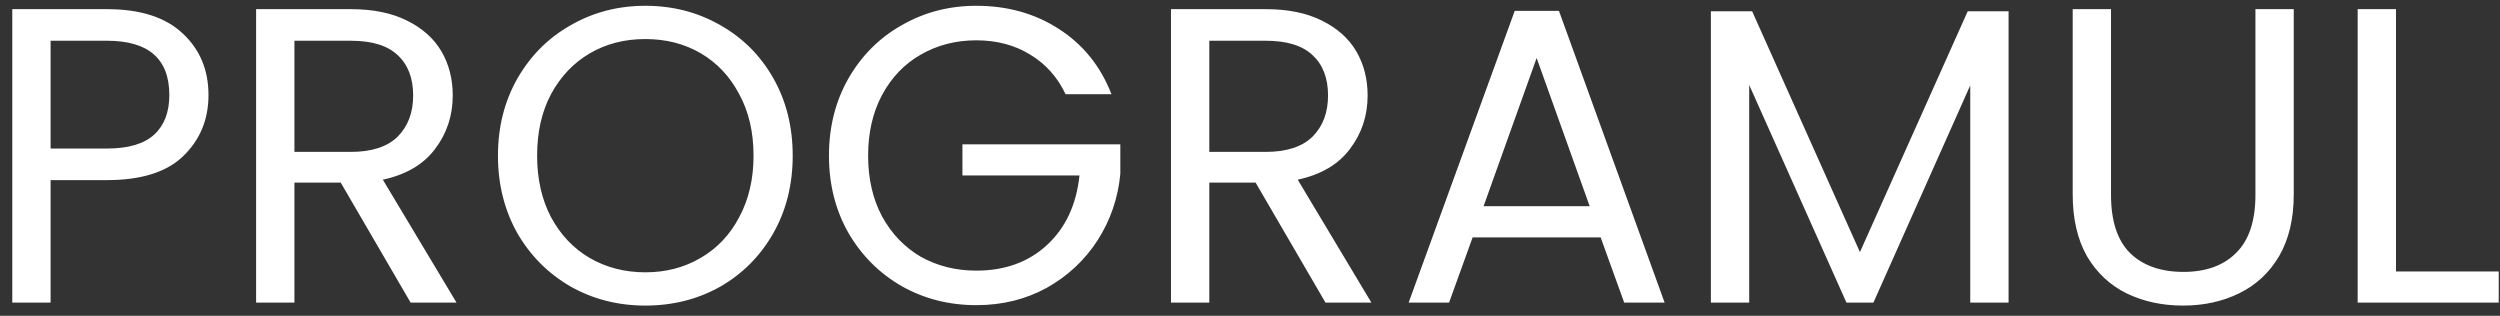 <?xml version="1.0" encoding="UTF-8"?> <svg xmlns="http://www.w3.org/2000/svg" width="190" height="24" viewBox="0 0 190 24" fill="none"><rect x="0" y="0" width="190" height="24" fill="#333333" stroke="none"/> <path d="M15.845 7.224C15.845 9.08 15.205 10.627 13.925 11.864C12.666 13.08 10.735 13.688 8.133 13.688H3.845V23H0.933V0.696H8.133C10.65 0.696 12.559 1.304 13.861 2.52C15.183 3.736 15.845 5.304 15.845 7.224ZM8.133 11.288C9.754 11.288 10.949 10.936 11.717 10.232C12.485 9.528 12.869 8.525 12.869 7.224C12.869 4.472 11.29 3.096 8.133 3.096H3.845V11.288H8.133ZM31.208 23L25.896 13.88H22.376V23H19.464V0.696H26.664C28.349 0.696 29.768 0.984 30.92 1.56C32.093 2.136 32.968 2.915 33.544 3.896C34.12 4.877 34.408 5.997 34.408 7.256C34.408 8.792 33.96 10.147 33.064 11.32C32.189 12.493 30.867 13.272 29.096 13.656L34.696 23H31.208ZM22.376 11.544H26.664C28.243 11.544 29.427 11.16 30.216 10.392C31.005 9.603 31.4 8.557 31.4 7.256C31.4 5.933 31.005 4.909 30.216 4.184C29.448 3.459 28.264 3.096 26.664 3.096H22.376V11.544ZM49.045 23.224C46.975 23.224 45.087 22.744 43.381 21.784C41.674 20.803 40.319 19.448 39.317 17.72C38.335 15.971 37.845 14.008 37.845 11.832C37.845 9.656 38.335 7.704 39.317 5.976C40.319 4.227 41.674 2.872 43.381 1.912C45.087 0.931 46.975 0.44 49.045 0.44C51.135 0.44 53.034 0.931 54.741 1.912C56.447 2.872 57.791 4.216 58.773 5.944C59.754 7.672 60.245 9.635 60.245 11.832C60.245 14.029 59.754 15.992 58.773 17.72C57.791 19.448 56.447 20.803 54.741 21.784C53.034 22.744 51.135 23.224 49.045 23.224ZM49.045 20.696C50.602 20.696 51.999 20.333 53.237 19.608C54.495 18.883 55.477 17.848 56.181 16.504C56.906 15.16 57.269 13.603 57.269 11.832C57.269 10.04 56.906 8.483 56.181 7.16C55.477 5.816 54.506 4.781 53.269 4.056C52.031 3.331 50.623 2.968 49.045 2.968C47.466 2.968 46.058 3.331 44.821 4.056C43.583 4.781 42.602 5.816 41.877 7.16C41.173 8.483 40.821 10.04 40.821 11.832C40.821 13.603 41.173 15.16 41.877 16.504C42.602 17.848 43.583 18.883 44.821 19.608C46.079 20.333 47.487 20.696 49.045 20.696ZM80.985 7.16C80.366 5.859 79.47 4.856 78.297 4.152C77.124 3.427 75.758 3.064 74.201 3.064C72.644 3.064 71.236 3.427 69.977 4.152C68.74 4.856 67.758 5.88 67.033 7.224C66.329 8.547 65.977 10.083 65.977 11.832C65.977 13.581 66.329 15.117 67.033 16.44C67.758 17.763 68.74 18.787 69.977 19.512C71.236 20.216 72.644 20.568 74.201 20.568C76.377 20.568 78.169 19.917 79.577 18.616C80.985 17.315 81.806 15.555 82.041 13.336H73.145V10.968H85.145V13.208C84.974 15.043 84.398 16.728 83.417 18.264C82.436 19.779 81.145 20.984 79.545 21.88C77.945 22.755 76.164 23.192 74.201 23.192C72.132 23.192 70.244 22.712 68.537 21.752C66.83 20.771 65.476 19.416 64.473 17.688C63.492 15.96 63.001 14.008 63.001 11.832C63.001 9.656 63.492 7.704 64.473 5.976C65.476 4.227 66.83 2.872 68.537 1.912C70.244 0.931 72.132 0.44 74.201 0.44C76.569 0.44 78.66 1.027 80.473 2.2C82.308 3.373 83.641 5.027 84.473 7.16H80.985ZM100.739 23L95.427 13.88H91.907V23H88.995V0.696H96.195C97.881 0.696 99.299 0.984 100.451 1.56C101.625 2.136 102.499 2.915 103.075 3.896C103.651 4.877 103.939 5.997 103.939 7.256C103.939 8.792 103.491 10.147 102.595 11.32C101.721 12.493 100.398 13.272 98.627 13.656L104.227 23H100.739ZM91.907 11.544H96.195C97.774 11.544 98.958 11.16 99.747 10.392C100.537 9.603 100.931 8.557 100.931 7.256C100.931 5.933 100.537 4.909 99.747 4.184C98.979 3.459 97.795 3.096 96.195 3.096H91.907V11.544ZM121.648 18.04H111.92L110.128 23H107.056L115.12 0.824H118.48L126.512 23H123.44L121.648 18.04ZM120.816 15.672L116.784 4.408L112.752 15.672H120.816ZM152.651 0.856V23H149.739V6.488L142.379 23H140.331L132.939 6.456V23H130.027V0.856H133.163L141.355 19.16L149.547 0.856H152.651ZM160.437 0.696V14.808C160.437 16.792 160.917 18.264 161.877 19.224C162.858 20.184 164.213 20.664 165.941 20.664C167.648 20.664 168.981 20.184 169.941 19.224C170.922 18.264 171.413 16.792 171.413 14.808V0.696H174.325V14.776C174.325 16.632 173.952 18.2 173.205 19.48C172.458 20.739 171.445 21.677 170.165 22.296C168.906 22.915 167.488 23.224 165.909 23.224C164.33 23.224 162.901 22.915 161.621 22.296C160.362 21.677 159.36 20.739 158.613 19.48C157.888 18.2 157.525 16.632 157.525 14.776V0.696H160.437ZM182.095 20.632H189.903V23H179.183V0.696H182.095V20.632Z" fill="white"></path> </svg> 